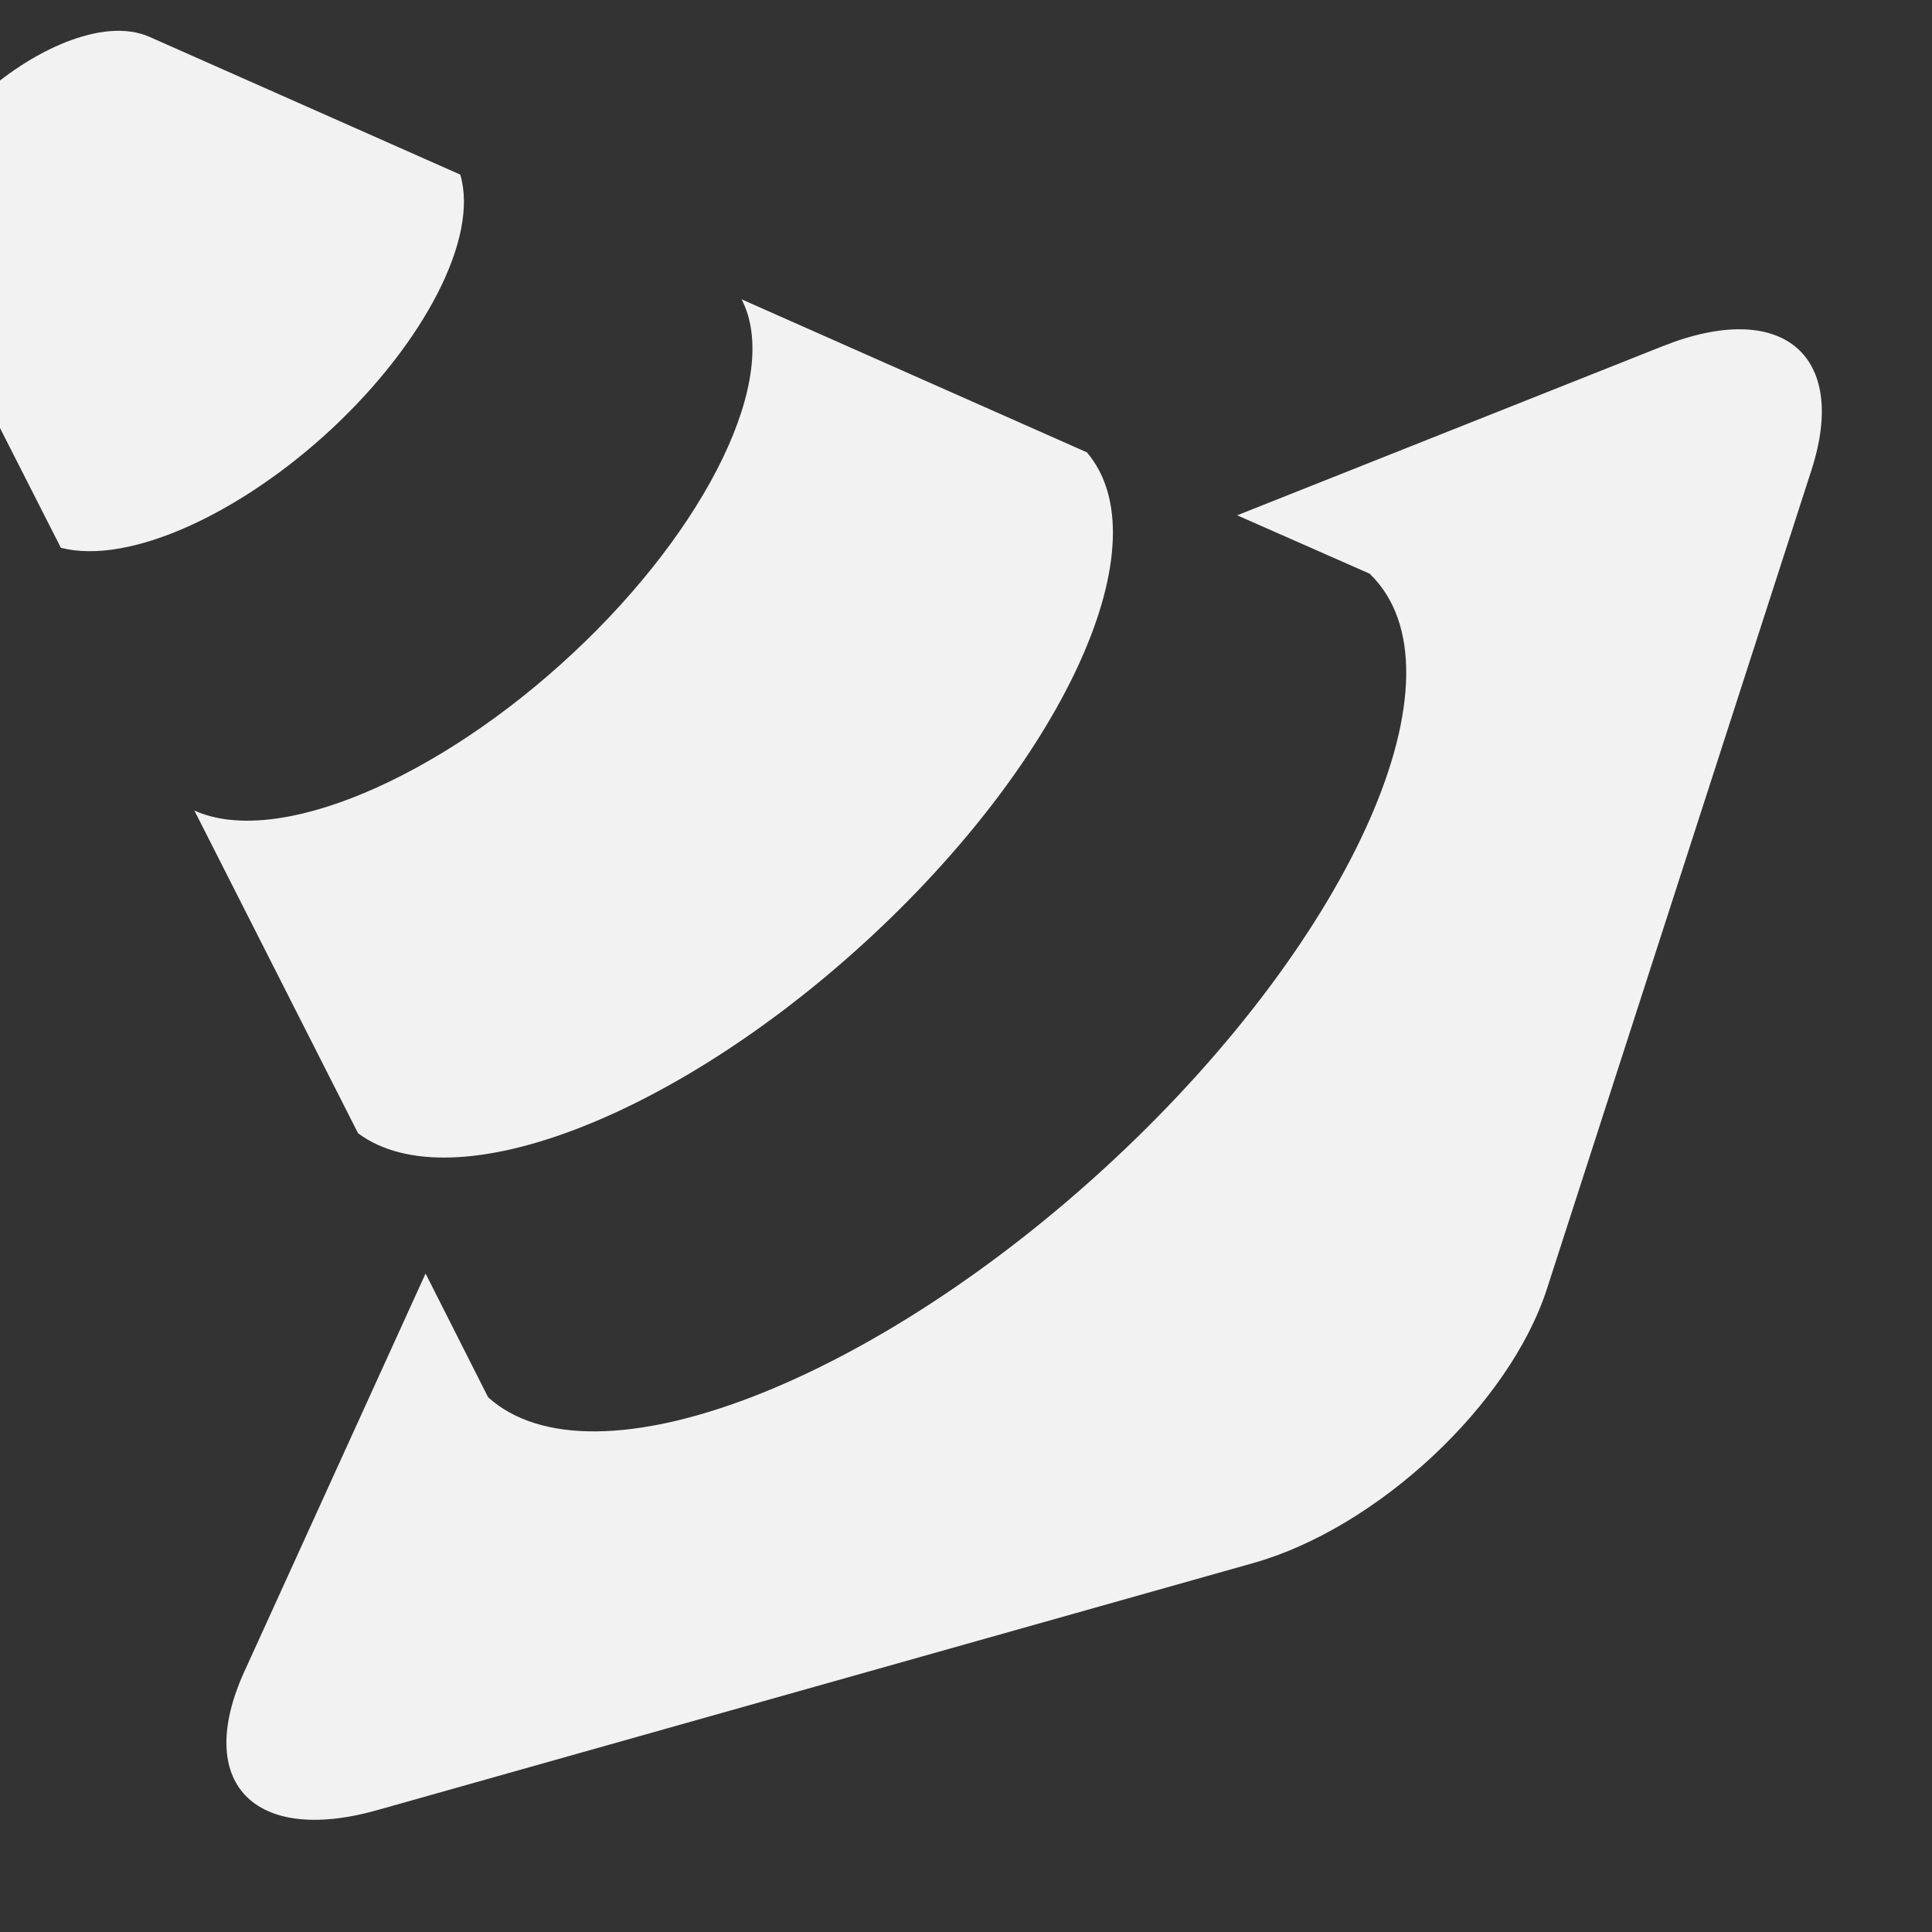 <?xml version="1.0" encoding="UTF-8" standalone="no"?>
<!-- Created with Inkscape (http://www.inkscape.org/) -->

<svg
   width="7mm"
   height="7mm"
   viewBox="0 0 7 7"
   version="1.1"
   id="svg26493"
   inkscape:version="1.2.2 (b0a8486541, 2022-12-01)"
   sodipodi:docname="beta.svg"
   xmlns:inkscape="http://www.inkscape.org/namespaces/inkscape"
   xmlns:sodipodi="http://sodipodi.sourceforge.net/DTD/sodipodi-0.dtd"
   xmlns="http://www.w3.org/2000/svg"
   xmlns:svg="http://www.w3.org/2000/svg">
  <rect x="0" y="0" width="7" height="7" fill="#333333" stroke="none"/>
  <sodipodi:namedview
     id="namedview26495"
     pagecolor="#505050"
     bordercolor="#eeeeee"
     borderopacity="1"
     inkscape:pageshadow="0"
     inkscape:pageopacity="0"
     inkscape:pagecheckerboard="0"
     inkscape:document-units="mm"
     showgrid="false"
     inkscape:zoom="6.4070145"
     inkscape:cx="126.42394"
     inkscape:cy="51.27193"
     inkscape:window-width="1854"
     inkscape:window-height="1011"
     inkscape:window-x="2114"
     inkscape:window-y="104"
     inkscape:window-maximized="1"
     inkscape:current-layer="g25842"
     inkscape:showpageshadow="false"
     inkscape:deskcolor="#505050"
     showborder="true"
     borderlayer="false"
     shape-rendering="auto" />
  <defs
     id="defs26490" />
  <g
     inkscape:label="Calque 1"
     inkscape:groupmode="layer"
     id="layer1"
     transform="translate(-182.686,-149.594)">
    <g
       id="g15962"
       transform="translate(-19.067,-51.707)">
      <g
         fill="#b20000"
         fill-rule="evenodd"
         id="g25842"
         transform="matrix(0.014,0.013,-0.014,0.013,223.49,197.665)"
         style="font-variation-settings:normal;opacity:1;vector-effect:none;fill:#f2f2f2;fill-opacity:1;stroke:none;stroke-width:13.829;stroke-linecap:butt;stroke-linejoin:miter;stroke-miterlimit:4;stroke-dasharray:none;stroke-dashoffset:0;stroke-opacity:1;-inkscape-stroke:none;stop-color:#000000;stop-opacity:1">
        <path
           d="m -371.964,1117.375 -31.974,-78.808 25.335,9.152 c 26.811,-0.376 48.036,-52.338 47.847,-114.272 -0.189,-61.933 -21.707,-114.045 -48.544,-114.565 l -25.28,9.009 31.494,-78.626 c 8.828,-22.05 25.275,-22.941 36.551,-1.938 l 79.847,148.287 c 11.279,20.96 11.384,55.232 0.232,76.143 l -78.946,147.823 c -11.152,20.908 -27.616,19.916 -36.563,-2.191 l -4e-5,-0.018 z"
           id="path25836"
           style="font-variation-settings:normal;vector-effect:none;fill:#f2f2f2;fill-opacity:1;stroke:none;stroke-width:13.486;stroke-linecap:butt;stroke-linejoin:miter;stroke-miterlimit:4;stroke-dasharray:none;stroke-dashoffset:0;stroke-opacity:1;-inkscape-stroke:none;stop-color:#000000;stop-opacity:1" />
        <path
           d="m -533.795,932.841 c 0.072,23.559 -7.153,45.408 -18.475,51.785 -24.801,-8.902 -46.112,-16.534 -59.522,-21.378 -8.966,-3.208 -13.647,-17.672 -13.687,-30.686 -0.04,-13.022 4.553,-27.453 13.5,-30.607 13.38,-4.736 34.634,-12.265 59.393,-21.015 11.357,6.454 18.719,28.355 18.79,51.902 z"
           id="path25838"
           style="font-variation-settings:normal;vector-effect:none;fill:#f2f2f2;fill-opacity:1;stroke:none;stroke-width:13.486;stroke-linecap:butt;stroke-linejoin:miter;stroke-miterlimit:4;stroke-dasharray:none;stroke-dashoffset:0;stroke-opacity:1;-inkscape-stroke:none;stop-color:#000000;stop-opacity:1" />
        <path
           d="m -393.239,933.269 c 0.153,50.104 -16.733,92.023 -38.982,94.489 -20.899,-7.527 -43.737,-15.733 -66.15,-23.791 15.938,-5.491 27.163,-36.082 27.057,-70.94 -0.106,-34.866 -11.521,-65.533 -27.49,-71.11 22.369,-7.917 45.149,-15.992 66.007,-23.357 22.249,2.597 39.406,44.594 39.558,94.705 z"
           id="path25840"
           style="font-variation-settings:normal;vector-effect:none;fill:#f2f2f2;fill-opacity:1;stroke:none;stroke-width:13.486;stroke-linecap:butt;stroke-linejoin:miter;stroke-miterlimit:4;stroke-dasharray:none;stroke-dashoffset:0;stroke-opacity:1;-inkscape-stroke:none;stop-color:#000000;stop-opacity:1" />
      </g>
    </g>
  </g>
</svg>
